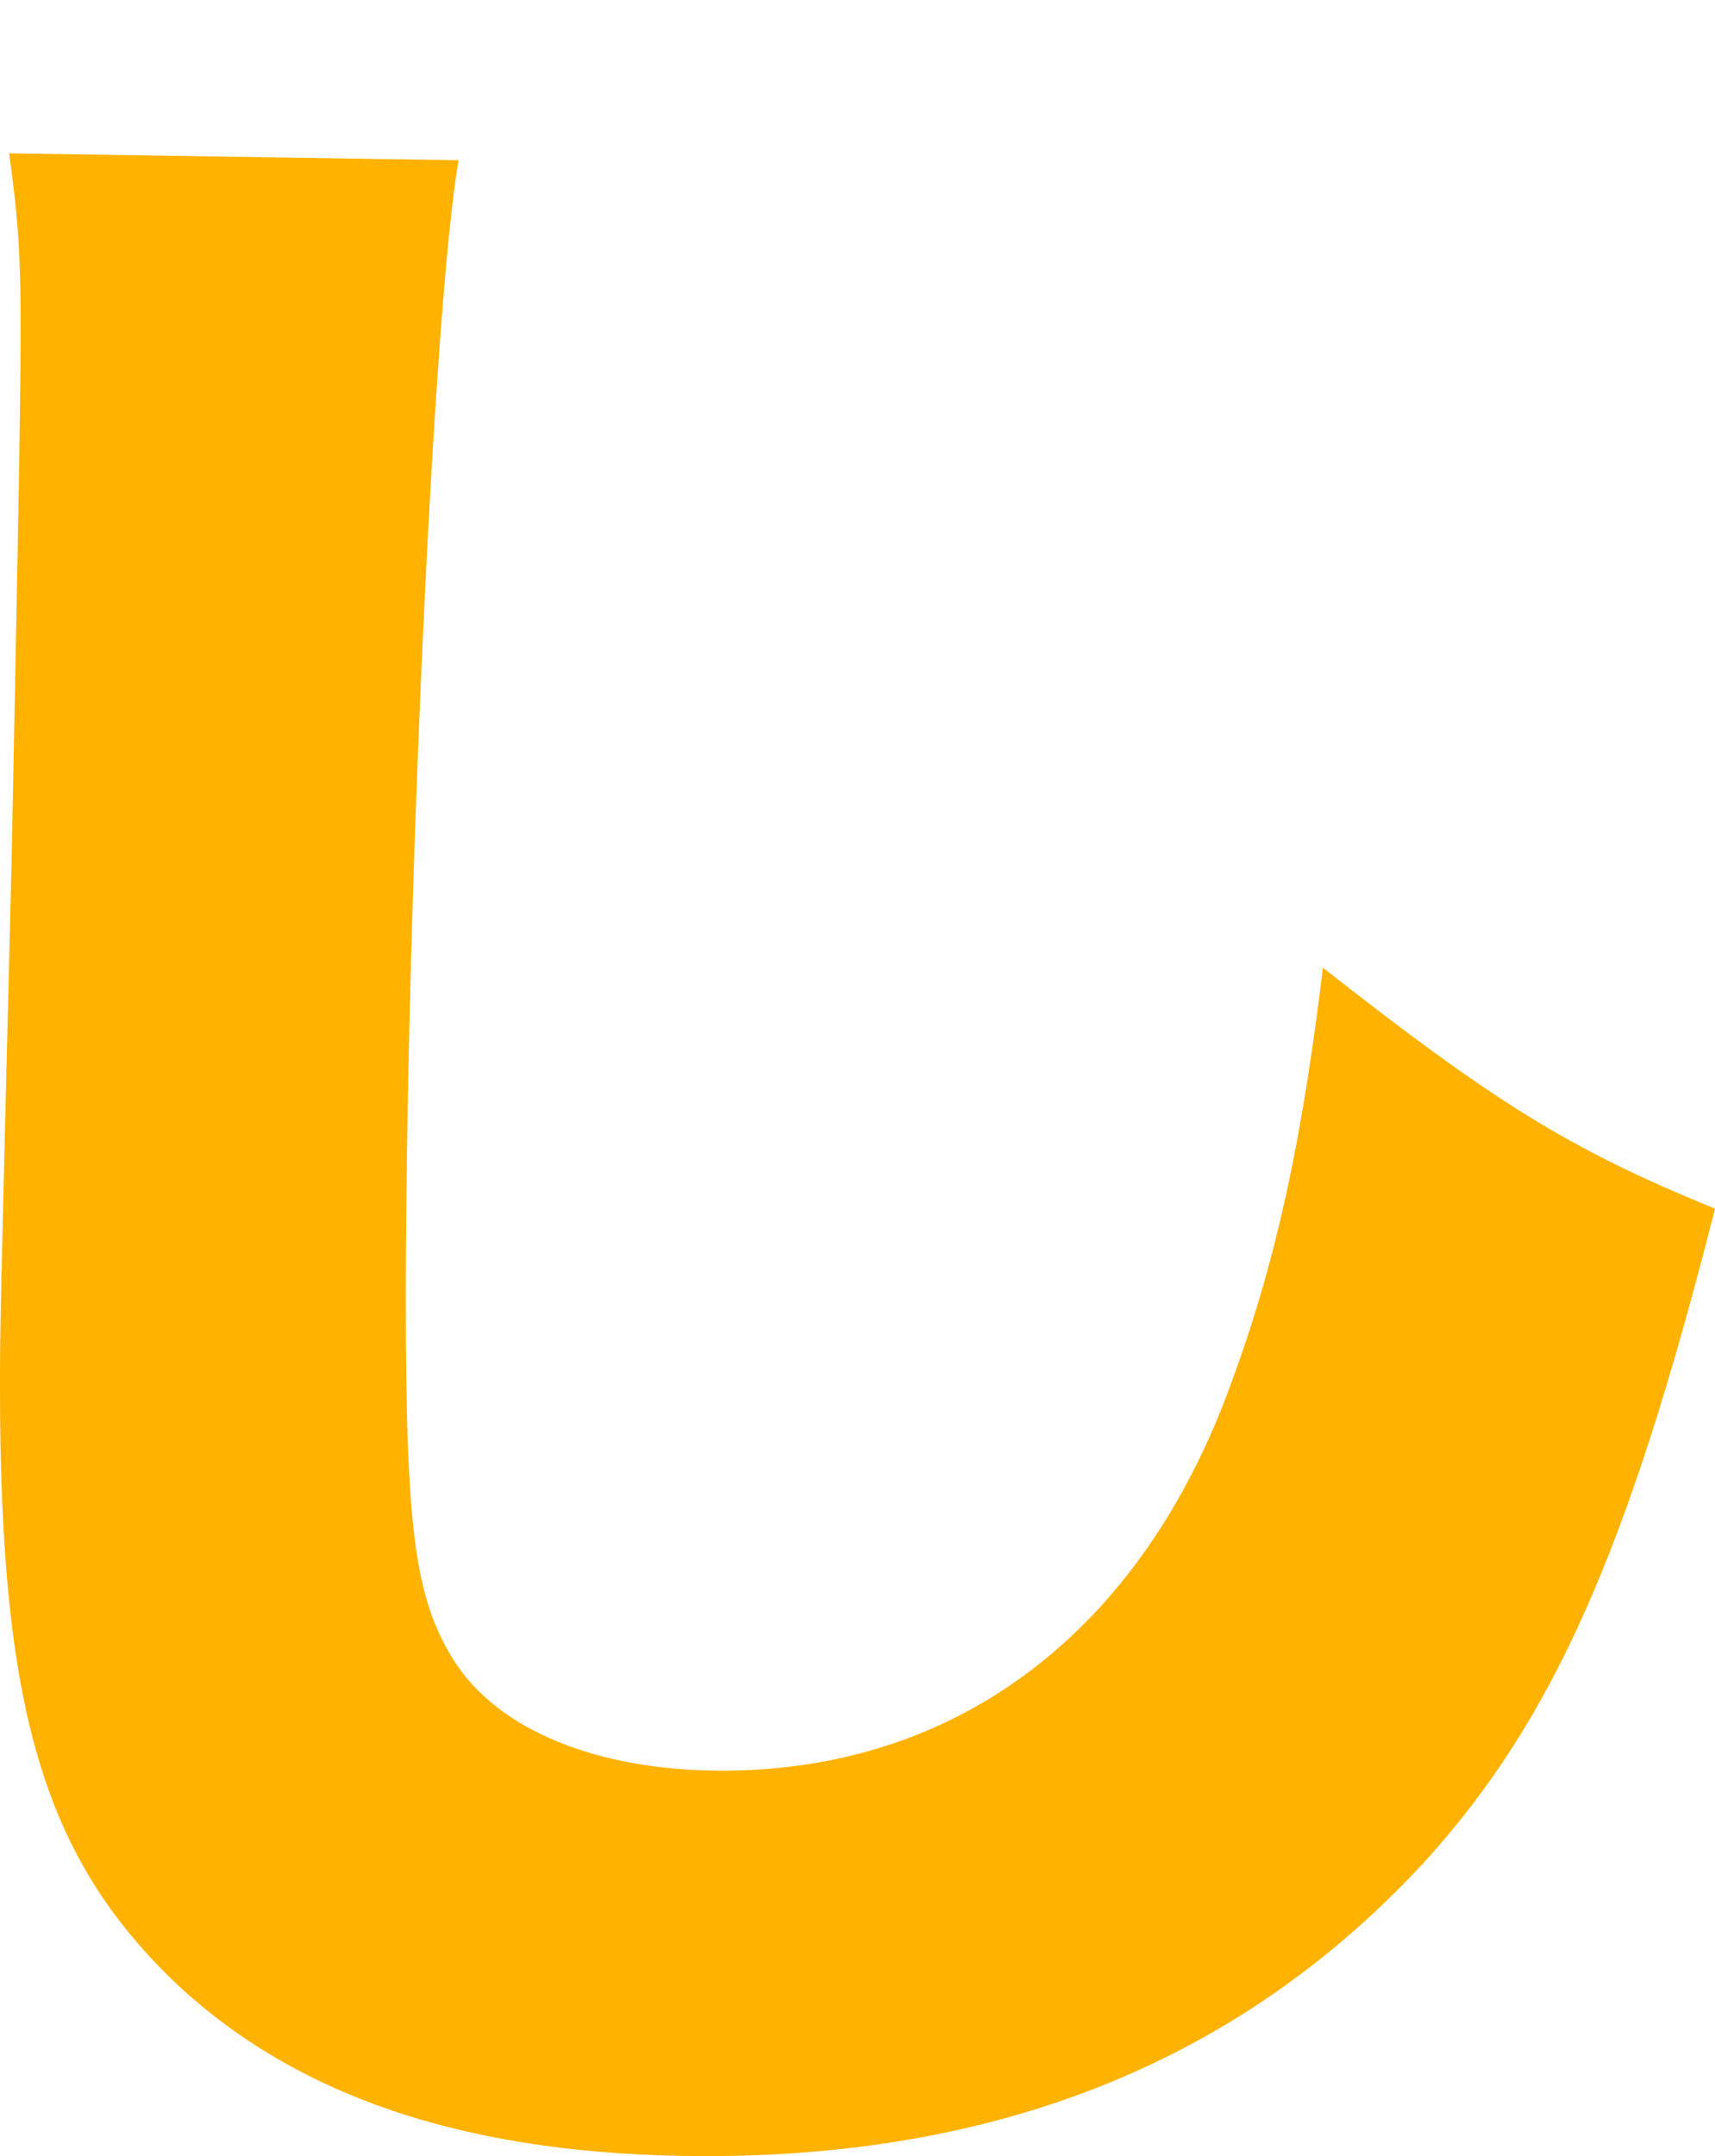 <?xml version="1.0" encoding="utf-8"?>
<svg xmlns="http://www.w3.org/2000/svg" fill="none" height="100%" overflow="visible" preserveAspectRatio="none" style="display: block;" viewBox="0 0 44.767 56.248" width="100%">
<g filter="url(#filter0_d_0_413)" id="Vector">
<path d="M0.239 0L11.97 0.18C11.311 3.95 10.593 19.93 10.593 29.924C10.593 35.909 10.833 37.705 11.85 39.321C12.987 41.116 15.561 42.193 18.852 42.193C25.017 42.193 29.805 38.542 32.139 32.079C33.336 28.847 33.994 25.675 34.533 21.246C38.962 24.718 40.937 25.974 44.767 27.53C42.492 36.508 40.517 40.877 37.226 44.527C32.498 49.674 26.274 52.248 18.433 52.248C12.329 52.248 7.78 50.752 4.548 47.699C1.137 44.408 0 40.577 0 32.199C0 30.642 -1.01922e-06 30.642 0.299 18.613C0.419 12.568 0.539 6.883 0.539 4.548C0.539 2.693 0.479 1.736 0.239 0Z" fill="#FFB200"/>
</g>
<defs>
<filter color-interpolation-filters="sRGB" filterUnits="userSpaceOnUse" height="56.248" id="filter0_d_0_413" width="44.767" x="0" y="0">
<feFlood flood-opacity="0" result="BackgroundImageFix"/>
<feColorMatrix in="SourceAlpha" result="hardAlpha" type="matrix" values="0 0 0 0 0 0 0 0 0 0 0 0 0 0 0 0 0 0 127 0"/>
<feOffset dy="4"/>
<feComposite in2="hardAlpha" operator="out"/>
<feColorMatrix type="matrix" values="0 0 0 0 1 0 0 0 0 0.698 0 0 0 0 0 0 0 0 1 0"/>
<feBlend in2="BackgroundImageFix" mode="normal" result="effect1_dropShadow_0_413"/>
<feBlend in="SourceGraphic" in2="effect1_dropShadow_0_413" mode="normal" result="shape"/>
</filter>
</defs>
</svg>